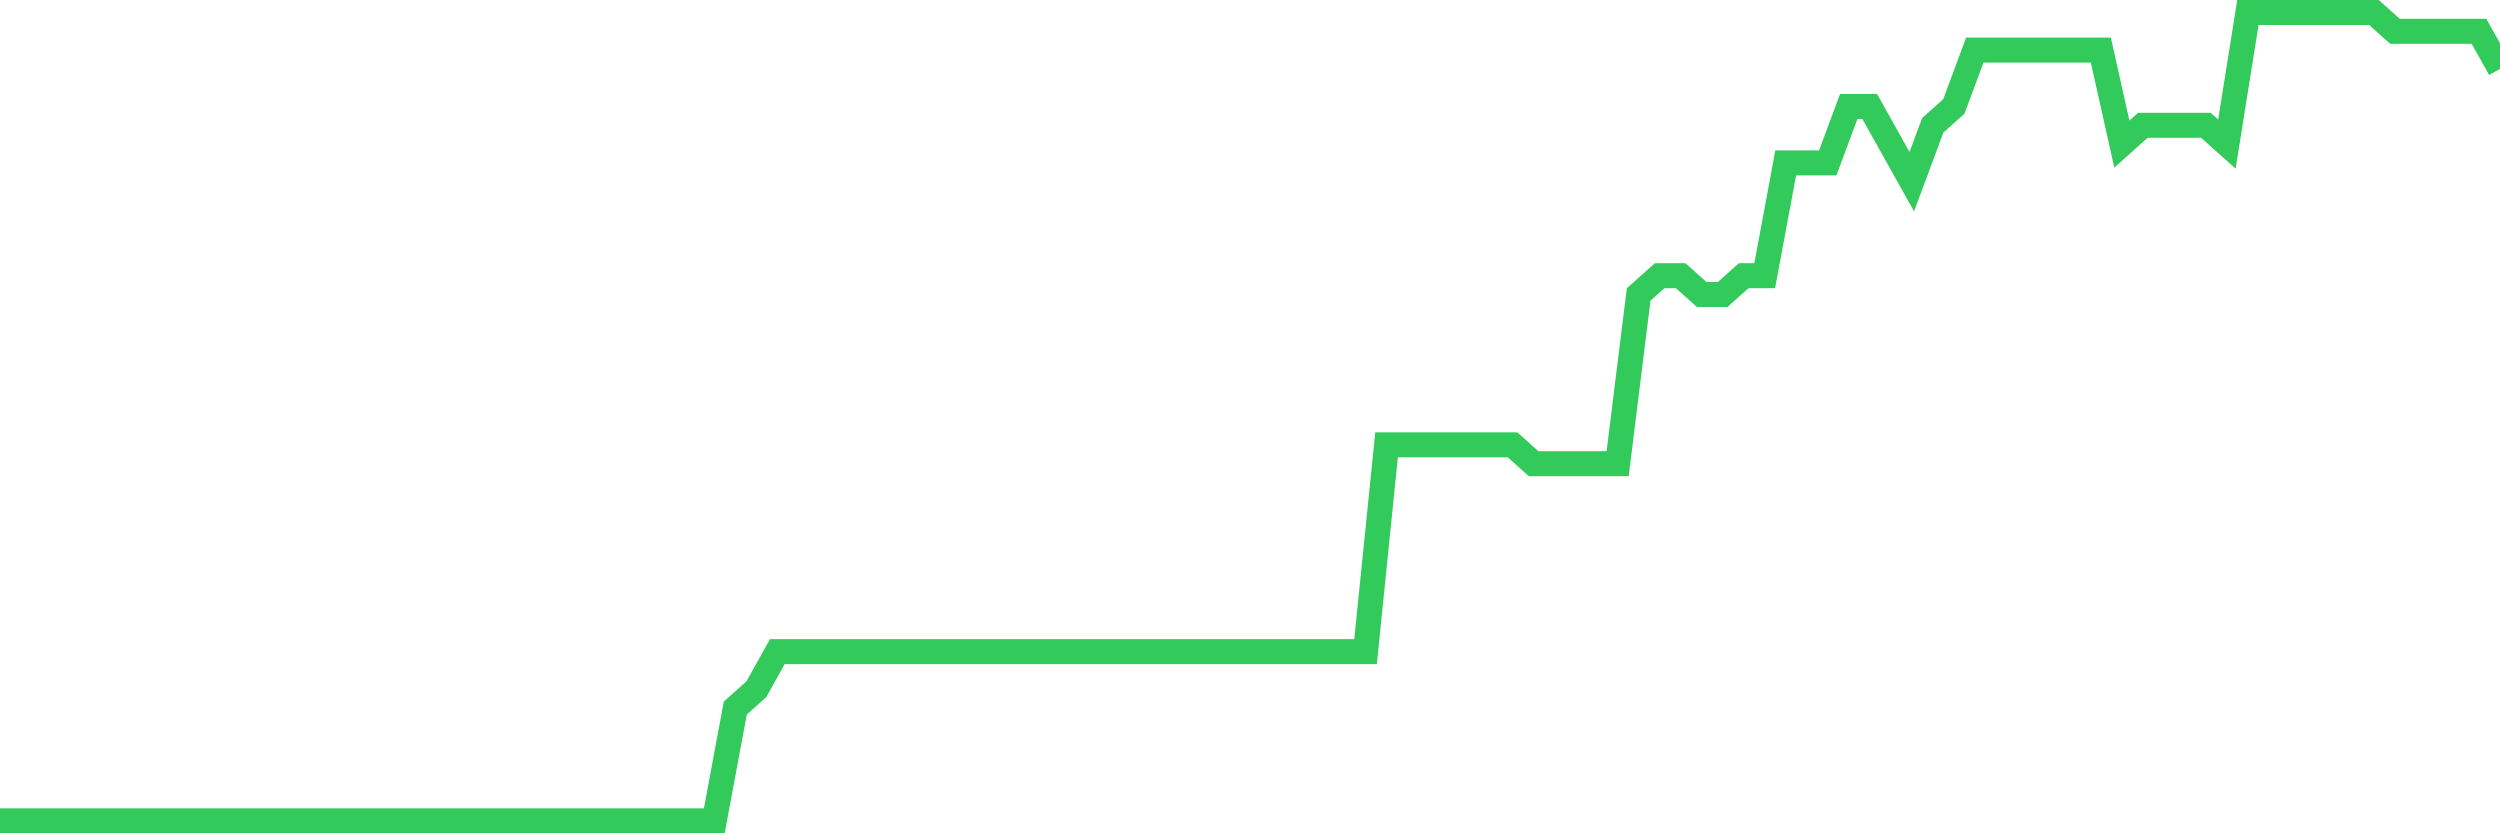 <svg
  xmlns="http://www.w3.org/2000/svg"
  xmlns:xlink="http://www.w3.org/1999/xlink"
  width="120"
  height="40"
  viewBox="0 0 120 40"
  preserveAspectRatio="none"
>
  <polyline
    points="0,39.4 1.008,39.4 2.017,39.4 3.025,39.4 4.034,39.4 5.042,39.4 6.05,39.4 7.059,39.4 8.067,39.4 9.076,39.4 10.084,39.4 11.092,39.4 12.101,39.4 13.109,39.4 14.118,39.4 15.126,39.4 16.134,39.4 17.143,39.4 18.151,39.4 19.16,39.4 20.168,39.4 21.176,39.4 22.185,39.4 23.193,39.4 24.202,39.4 25.21,39.4 26.218,39.4 27.227,39.4 28.235,39.4 29.244,39.4 30.252,39.4 31.261,39.4 32.269,39.4 33.277,39.4 34.286,39.4 35.294,33.986 36.303,33.084 37.311,31.279 38.319,31.279 39.328,31.279 40.336,31.279 41.345,31.279 42.353,31.279 43.361,31.279 44.37,31.279 45.378,31.279 46.387,31.279 47.395,31.279 48.403,31.279 49.412,31.279 50.42,31.279 51.429,31.279 52.437,31.279 53.445,31.279 54.454,31.279 55.462,31.279 56.471,31.279 57.479,31.279 58.487,31.279 59.496,31.279 60.504,31.279 61.513,31.279 62.521,31.279 63.529,31.279 64.538,31.279 65.546,31.279 66.555,21.353 67.563,21.353 68.571,21.353 69.58,21.353 70.588,21.353 71.597,21.353 72.605,21.353 73.613,22.256 74.622,22.256 75.63,22.256 76.639,22.256 77.647,22.256 78.655,14.135 79.664,13.233 80.672,13.233 81.681,14.135 82.689,14.135 83.697,13.233 84.706,13.233 85.714,7.819 86.723,7.819 87.731,7.819 88.739,5.112 89.748,5.112 90.756,6.916 91.765,8.721 92.773,6.014 93.782,5.112 94.79,2.405 95.798,2.405 96.807,2.405 97.815,2.405 98.824,2.405 99.832,2.405 100.84,2.405 101.849,6.916 102.857,6.014 103.866,6.014 104.874,6.014 105.882,6.014 106.891,6.916 107.899,0.6 108.908,0.6 109.916,0.6 110.924,0.6 111.933,0.6 112.941,0.6 113.95,0.6 114.958,1.502 115.966,1.502 116.975,1.502 117.983,1.502 118.992,1.502 120,3.307"
    fill="none"
    stroke="#32ca5b"
    stroke-width="1.2"
  >
  </polyline>
</svg>